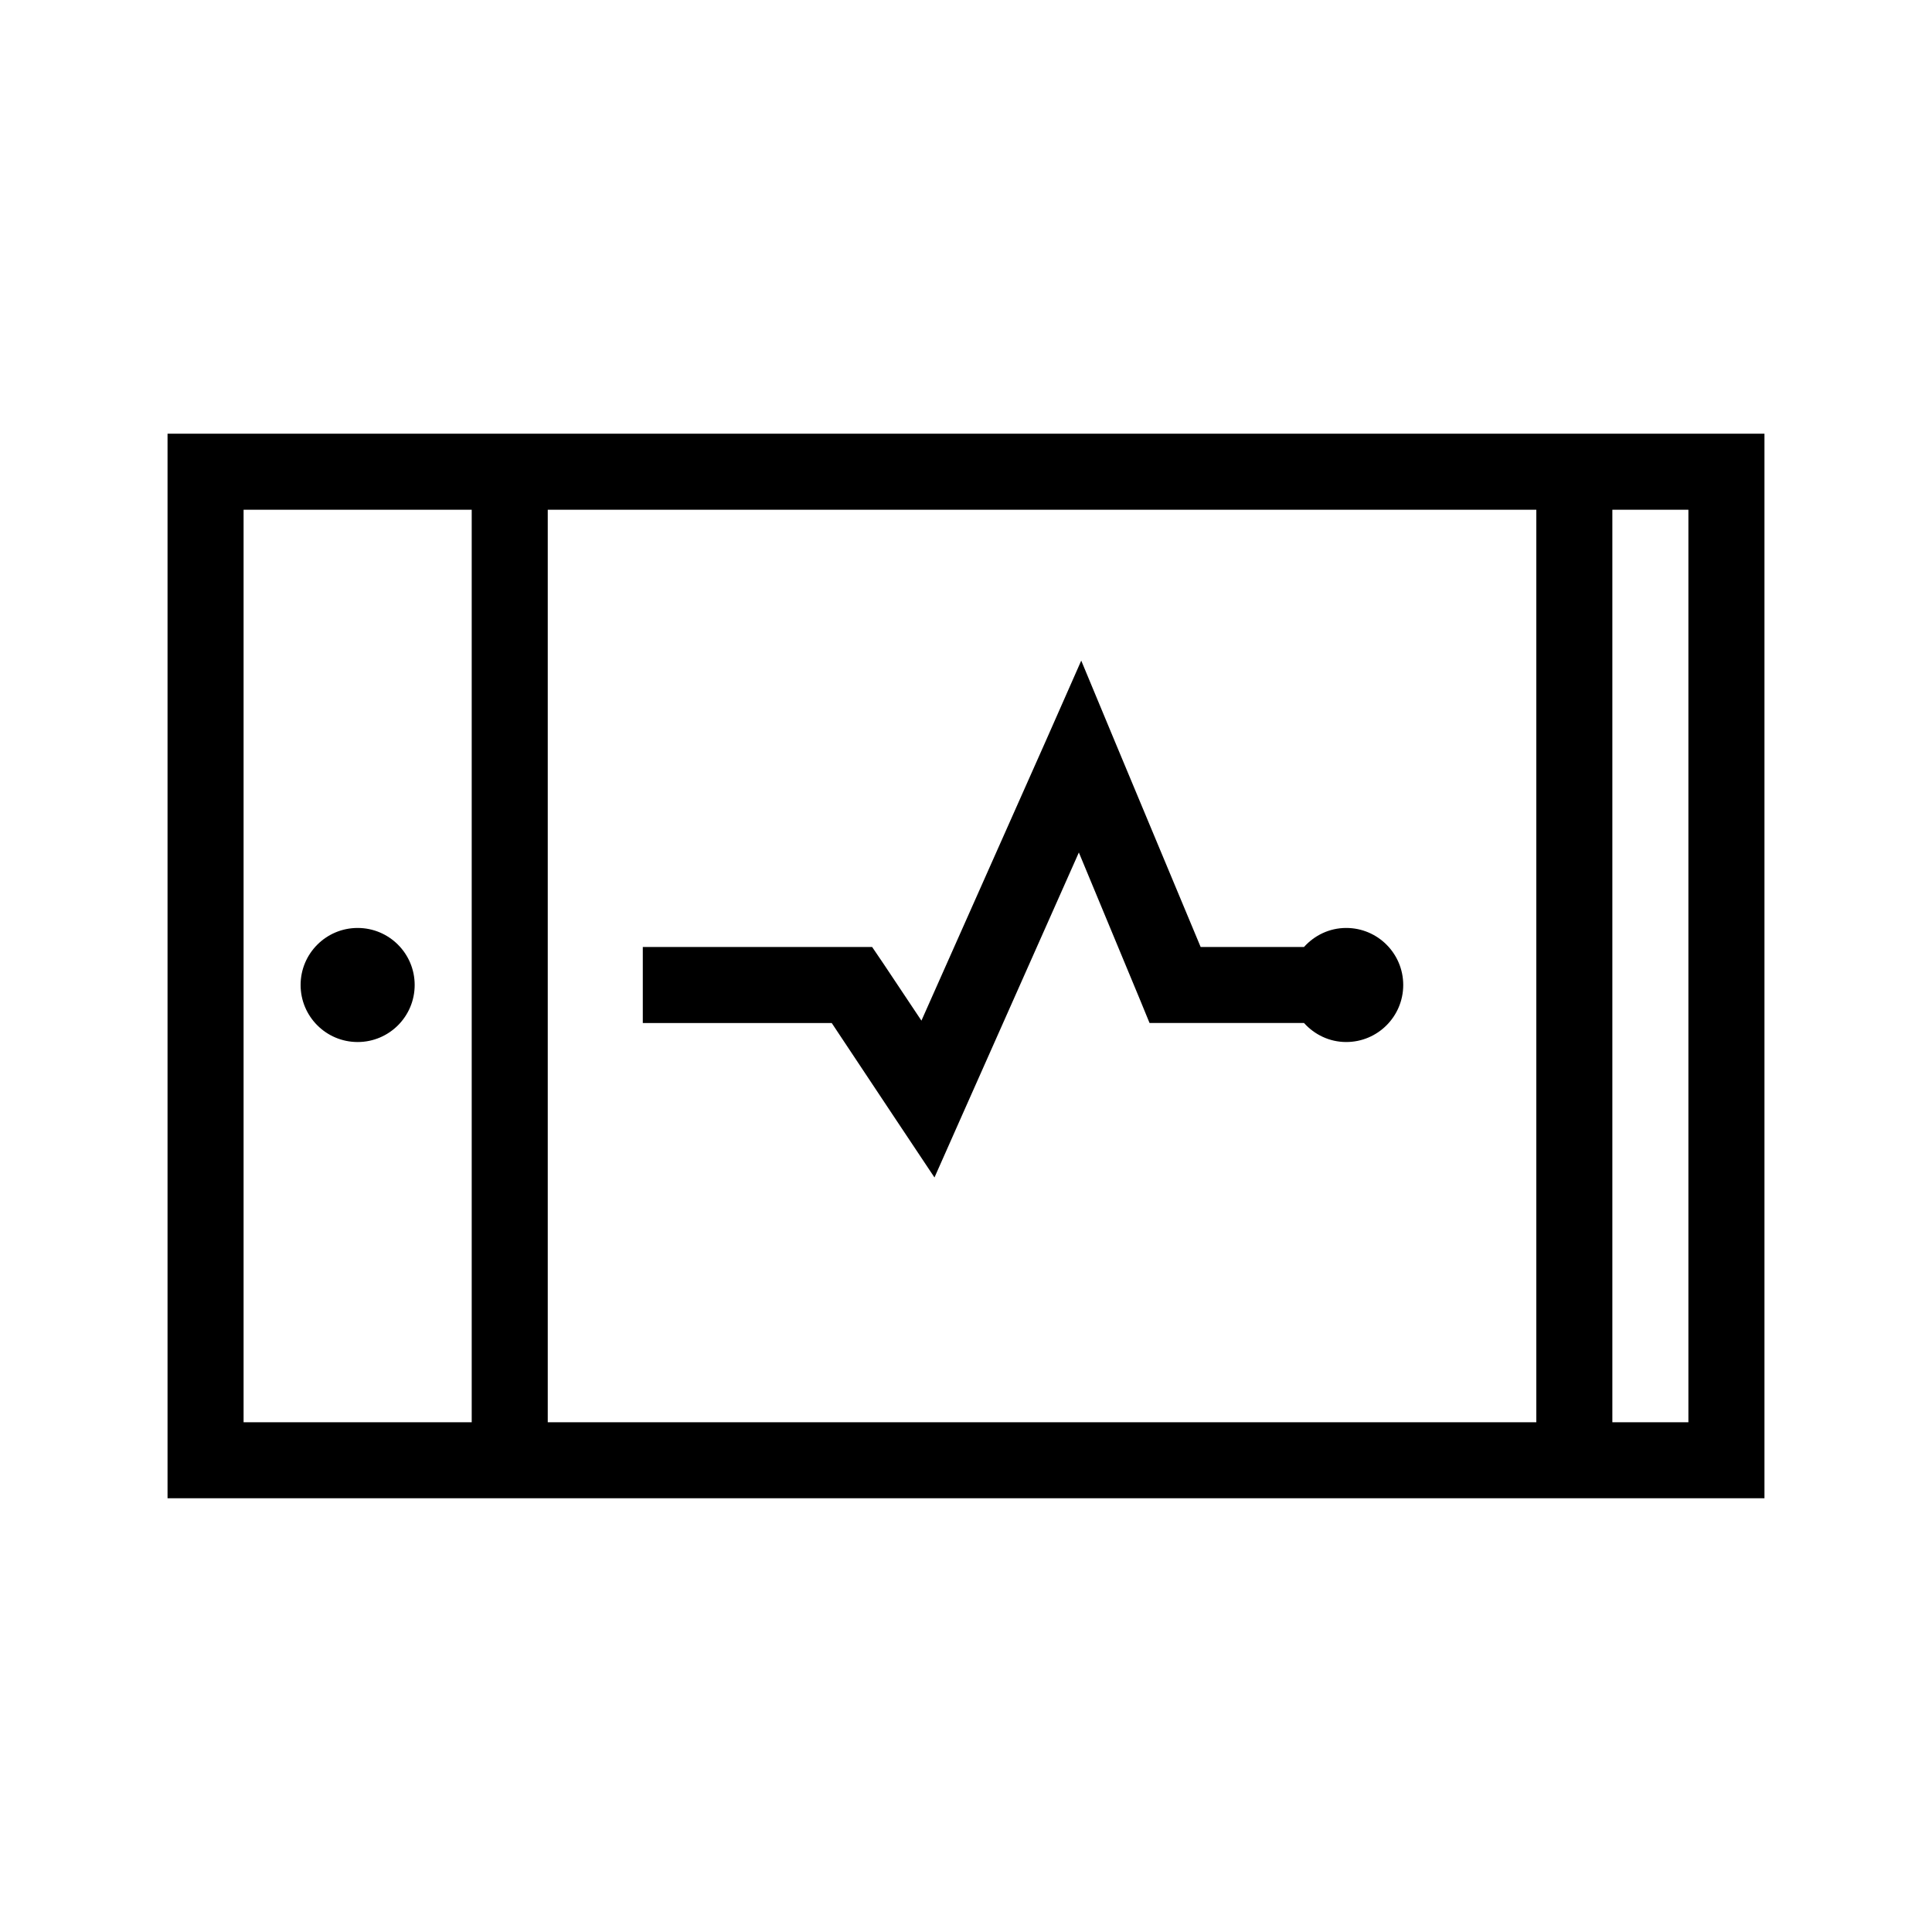 <?xml version="1.0" encoding="UTF-8"?>
<!-- Uploaded to: ICON Repo, www.svgrepo.com, Generator: ICON Repo Mixer Tools -->
<svg fill="#000000" width="800px" height="800px" version="1.1" viewBox="144 144 512 512" xmlns="http://www.w3.org/2000/svg">
 <path d="m188.4 258.93v282.13h423.2v-282.13zm20.152 20.152h60.457v241.83h-60.457zm80.609 0h261.98v241.83h-261.98zm282.13 0h20.152v241.83h-20.152zm-140.75 39.988-9.449 21.41-32.902 74-10.078-15.117-2.992-4.406h-60.77v20.152h50.066l17.16 25.82 10.074 15.113 7.402-16.688 30.859-69.434 16.215 39.047 2.519 6.141h40.934c2.766 3.066 6.723 5.039 11.18 5.039 8.348 0 15.113-6.769 15.113-15.117 0-8.344-6.766-15.113-15.113-15.113-4.457 0-8.414 1.973-11.18 5.039h-27.395l-22.672-54.316zm-191.76 70.848c-8.348 0-15.117 6.769-15.117 15.113 0 8.348 6.769 15.117 15.117 15.117s15.113-6.769 15.113-15.117c0-8.344-6.766-15.113-15.113-15.113z"/>
</svg>